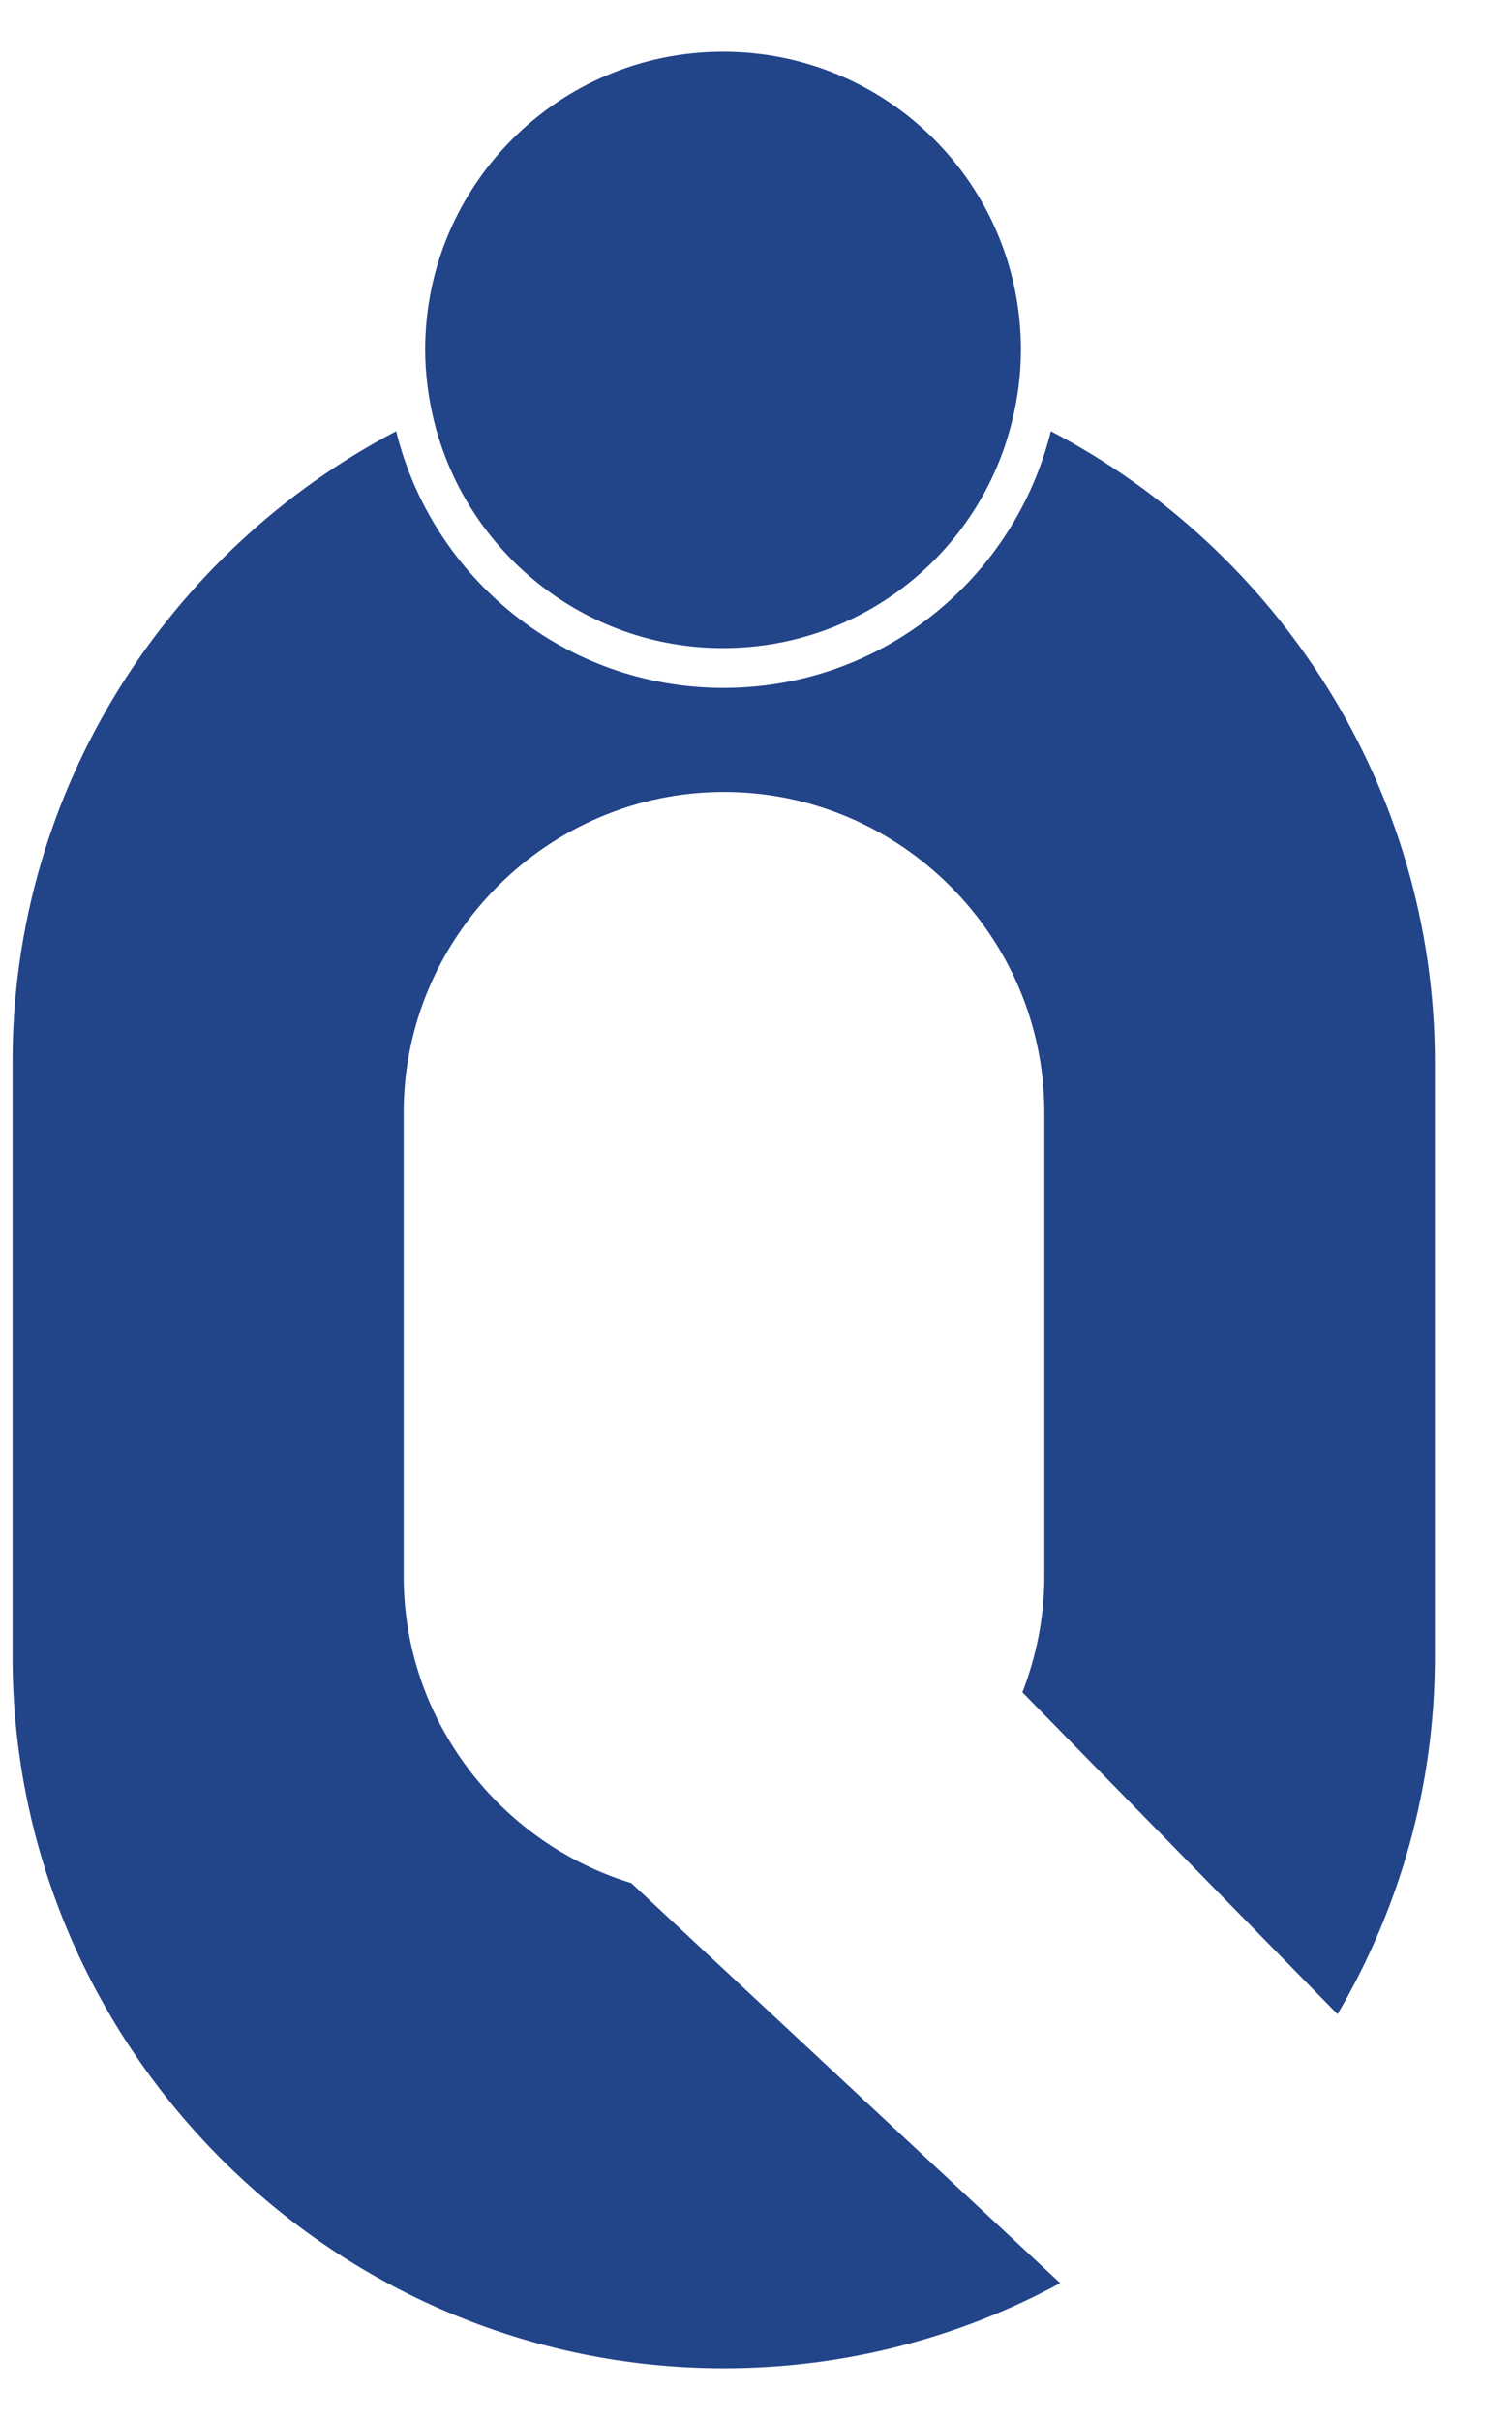 <svg width="10" height="16" viewBox="0 0 10 16" fill="none" xmlns="http://www.w3.org/2000/svg">
<path d="M6.95 2.851C6.709 3.826 5.832 4.548 4.785 4.548C3.738 4.548 2.859 3.823 2.62 2.851C1.118 3.637 0.083 5.211 0.083 7.02V10.953C0.083 13.54 2.199 15.658 4.788 15.658C5.591 15.658 6.35 15.454 7.012 15.095L4.175 12.45C3.308 12.186 2.67 11.375 2.67 10.424V7.354C2.67 6.19 3.624 5.236 4.788 5.236C5.953 5.236 6.907 6.19 6.907 7.354V10.424C6.907 10.693 6.854 10.95 6.762 11.189L8.846 13.317C9.255 12.62 9.49 11.815 9.49 10.953V7.02C9.487 5.211 8.453 3.637 6.95 2.851Z" fill="#224489"/>
<path d="M4.782 4.285C5.708 4.285 6.483 3.647 6.693 2.786C6.731 2.634 6.752 2.476 6.752 2.312C6.752 1.221 5.87 0.342 4.782 0.342C3.695 0.342 2.812 1.224 2.812 2.312C2.812 2.476 2.834 2.634 2.871 2.786C3.085 3.647 3.859 4.285 4.782 4.285Z" fill="#224489"/>
</svg>
